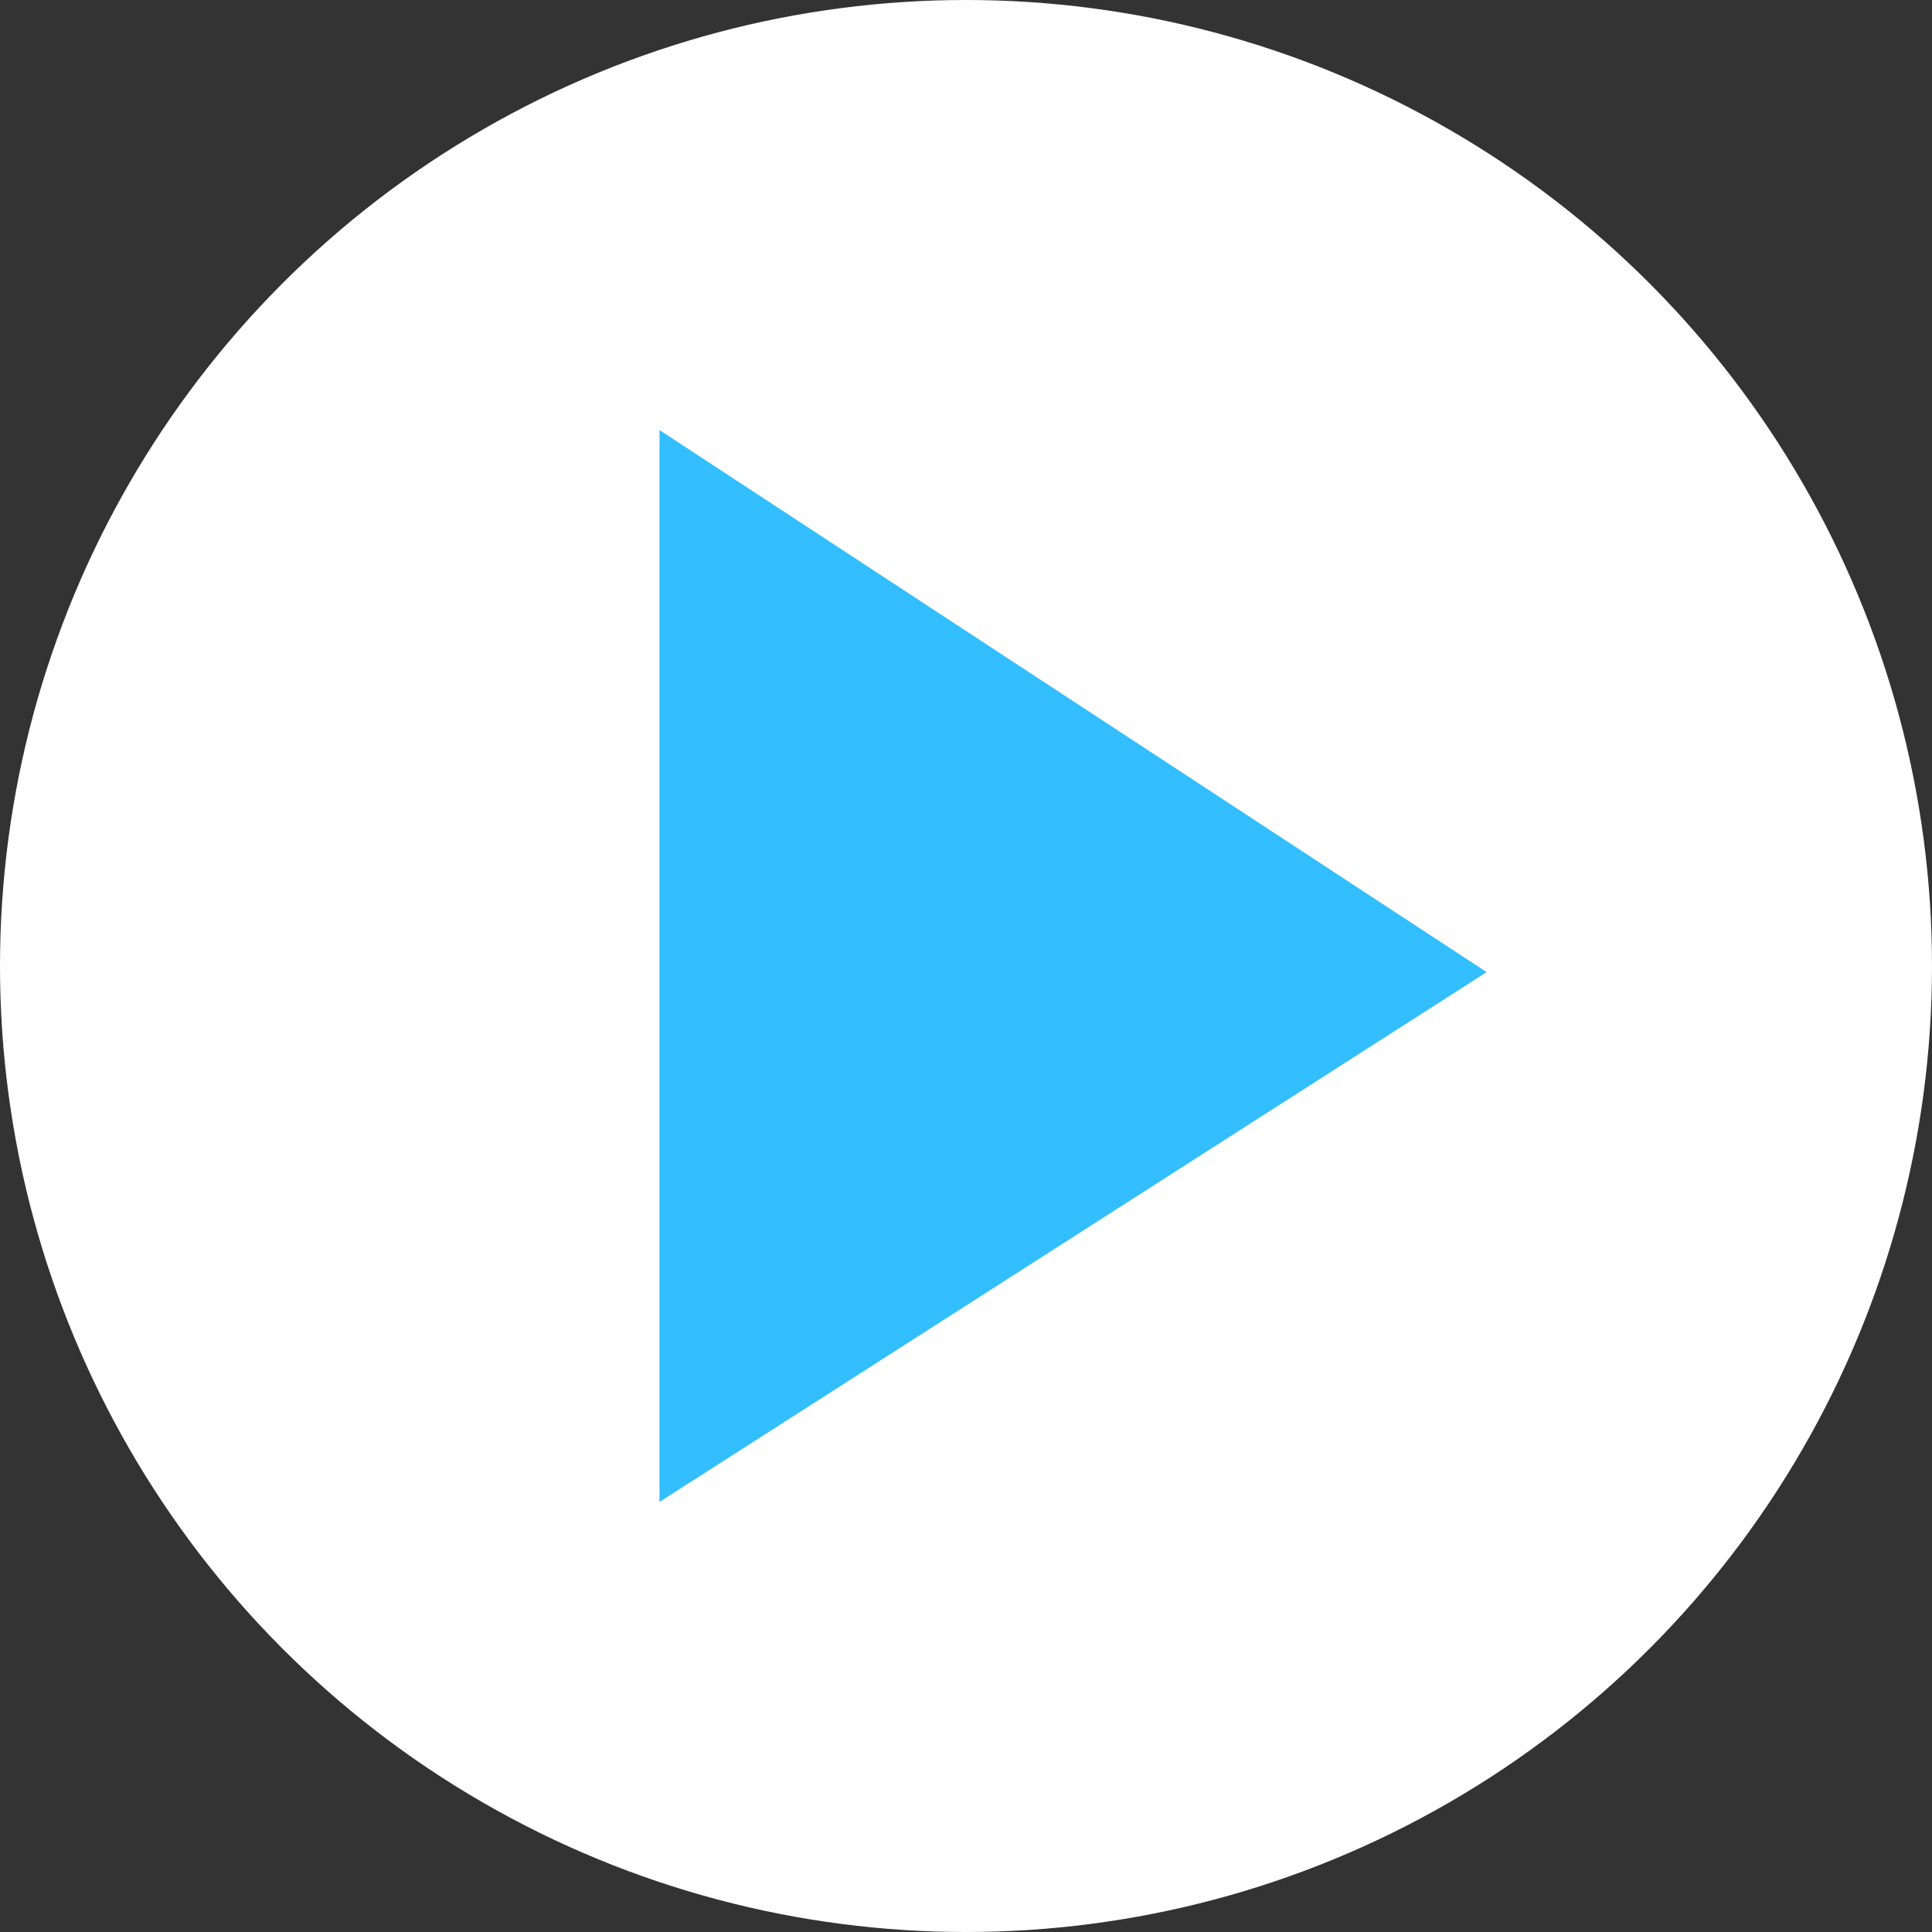 <?xml version="1.0" encoding="UTF-8"?><svg xmlns="http://www.w3.org/2000/svg" viewBox="0 0 31.58 31.58"><rect x="0" y="0" width="31.58" height="31.58" fill="#333333" stroke="none"/><defs><style>.d{fill:#fff;}.e{fill:#32beff;}</style></defs><g id="a"/><g id="b"><g id="c"><g><circle class="d" cx="15.79" cy="15.79" r="15.79"/><polygon class="e" points="10.78 7.03 10.78 24.55 24.3 15.89 10.78 7.03"/></g></g></g></svg>